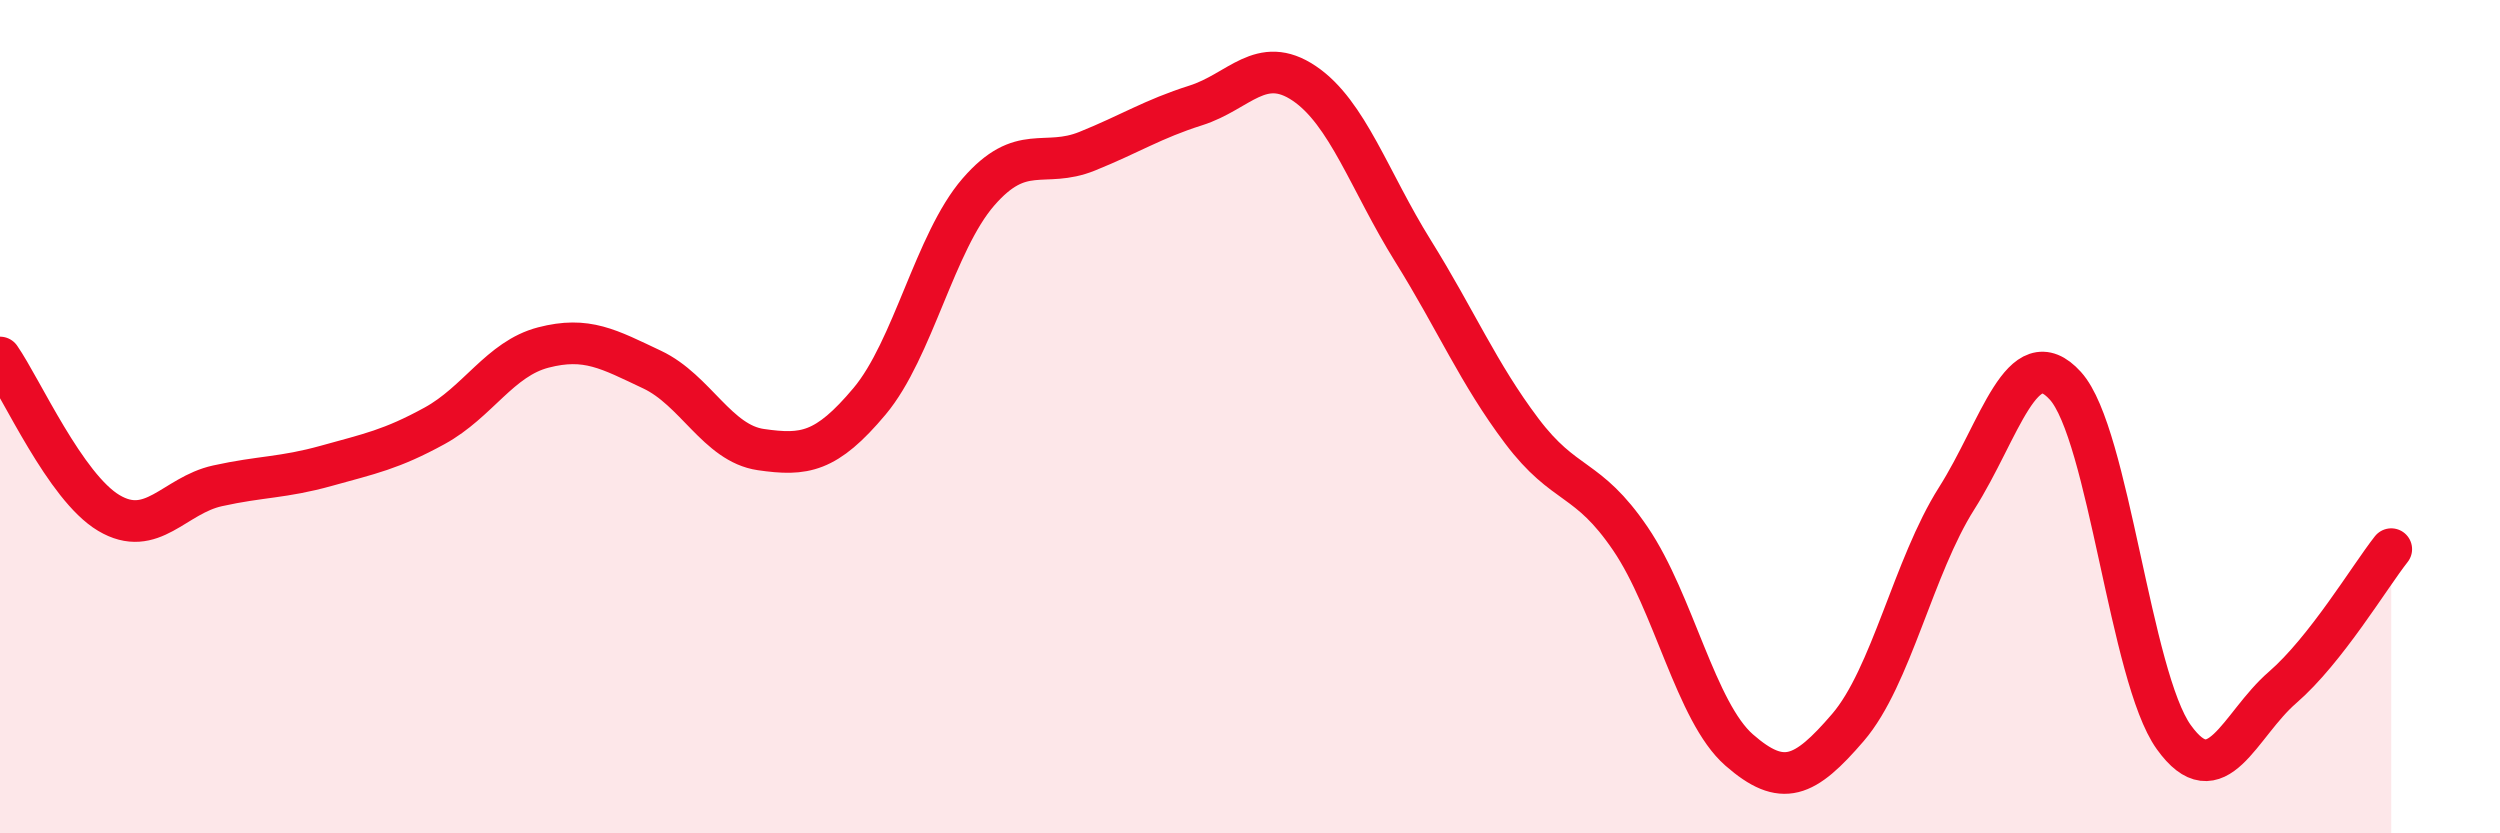 
    <svg width="60" height="20" viewBox="0 0 60 20" xmlns="http://www.w3.org/2000/svg">
      <path
        d="M 0,8.58 C 0.52,9.33 1.57,11.69 2.61,12.31 C 3.65,12.93 4.18,11.89 5.22,11.66 C 6.26,11.43 6.79,11.47 7.83,11.18 C 8.87,10.89 9.39,10.79 10.43,10.22 C 11.47,9.65 12,8.61 13.04,8.34 C 14.08,8.07 14.61,8.38 15.65,8.87 C 16.69,9.36 17.22,10.64 18.26,10.79 C 19.3,10.94 19.83,10.87 20.87,9.63 C 21.91,8.39 22.44,5.81 23.48,4.61 C 24.52,3.41 25.05,4.05 26.09,3.63 C 27.13,3.21 27.66,2.86 28.7,2.53 C 29.74,2.2 30.26,1.3 31.3,2 C 32.34,2.7 32.87,4.35 33.91,6.02 C 34.95,7.69 35.48,8.96 36.52,10.34 C 37.56,11.72 38.09,11.4 39.13,12.93 C 40.17,14.46 40.7,17.09 41.74,18 C 42.78,18.91 43.31,18.67 44.35,17.46 C 45.39,16.25 45.92,13.6 46.96,11.96 C 48,10.32 48.53,8.11 49.57,9.26 C 50.61,10.41 51.13,16.24 52.17,17.69 C 53.21,19.14 53.74,17.4 54.78,16.5 C 55.82,15.6 56.87,13.84 57.39,13.18L57.39 20L0 20Z"
        fill="#EB0A25"
        opacity="0.1"
        stroke-linecap="round"
        stroke-linejoin="round"
      />
      <path
        d="M 0,8.58 C 0.52,9.33 1.57,11.69 2.61,12.31 C 3.65,12.93 4.18,11.89 5.22,11.66 C 6.26,11.43 6.79,11.47 7.83,11.18 C 8.87,10.89 9.39,10.79 10.43,10.22 C 11.47,9.65 12,8.61 13.04,8.34 C 14.08,8.07 14.61,8.38 15.65,8.87 C 16.69,9.36 17.22,10.64 18.26,10.79 C 19.3,10.94 19.83,10.87 20.87,9.63 C 21.91,8.39 22.44,5.81 23.48,4.61 C 24.52,3.41 25.05,4.05 26.09,3.63 C 27.13,3.21 27.66,2.86 28.7,2.53 C 29.74,2.2 30.26,1.3 31.3,2 C 32.34,2.7 32.87,4.35 33.91,6.02 C 34.95,7.69 35.48,8.96 36.52,10.34 C 37.56,11.72 38.09,11.4 39.13,12.93 C 40.17,14.46 40.7,17.09 41.74,18 C 42.78,18.91 43.31,18.67 44.35,17.46 C 45.39,16.25 45.92,13.6 46.96,11.96 C 48,10.32 48.53,8.11 49.57,9.26 C 50.61,10.41 51.13,16.24 52.17,17.69 C 53.21,19.14 53.74,17.4 54.78,16.5 C 55.82,15.6 56.87,13.84 57.39,13.18"
        stroke="#EB0A25"
        stroke-width="1"
        fill="none"
        stroke-linecap="round"
        stroke-linejoin="round"
      />
    </svg>
  
